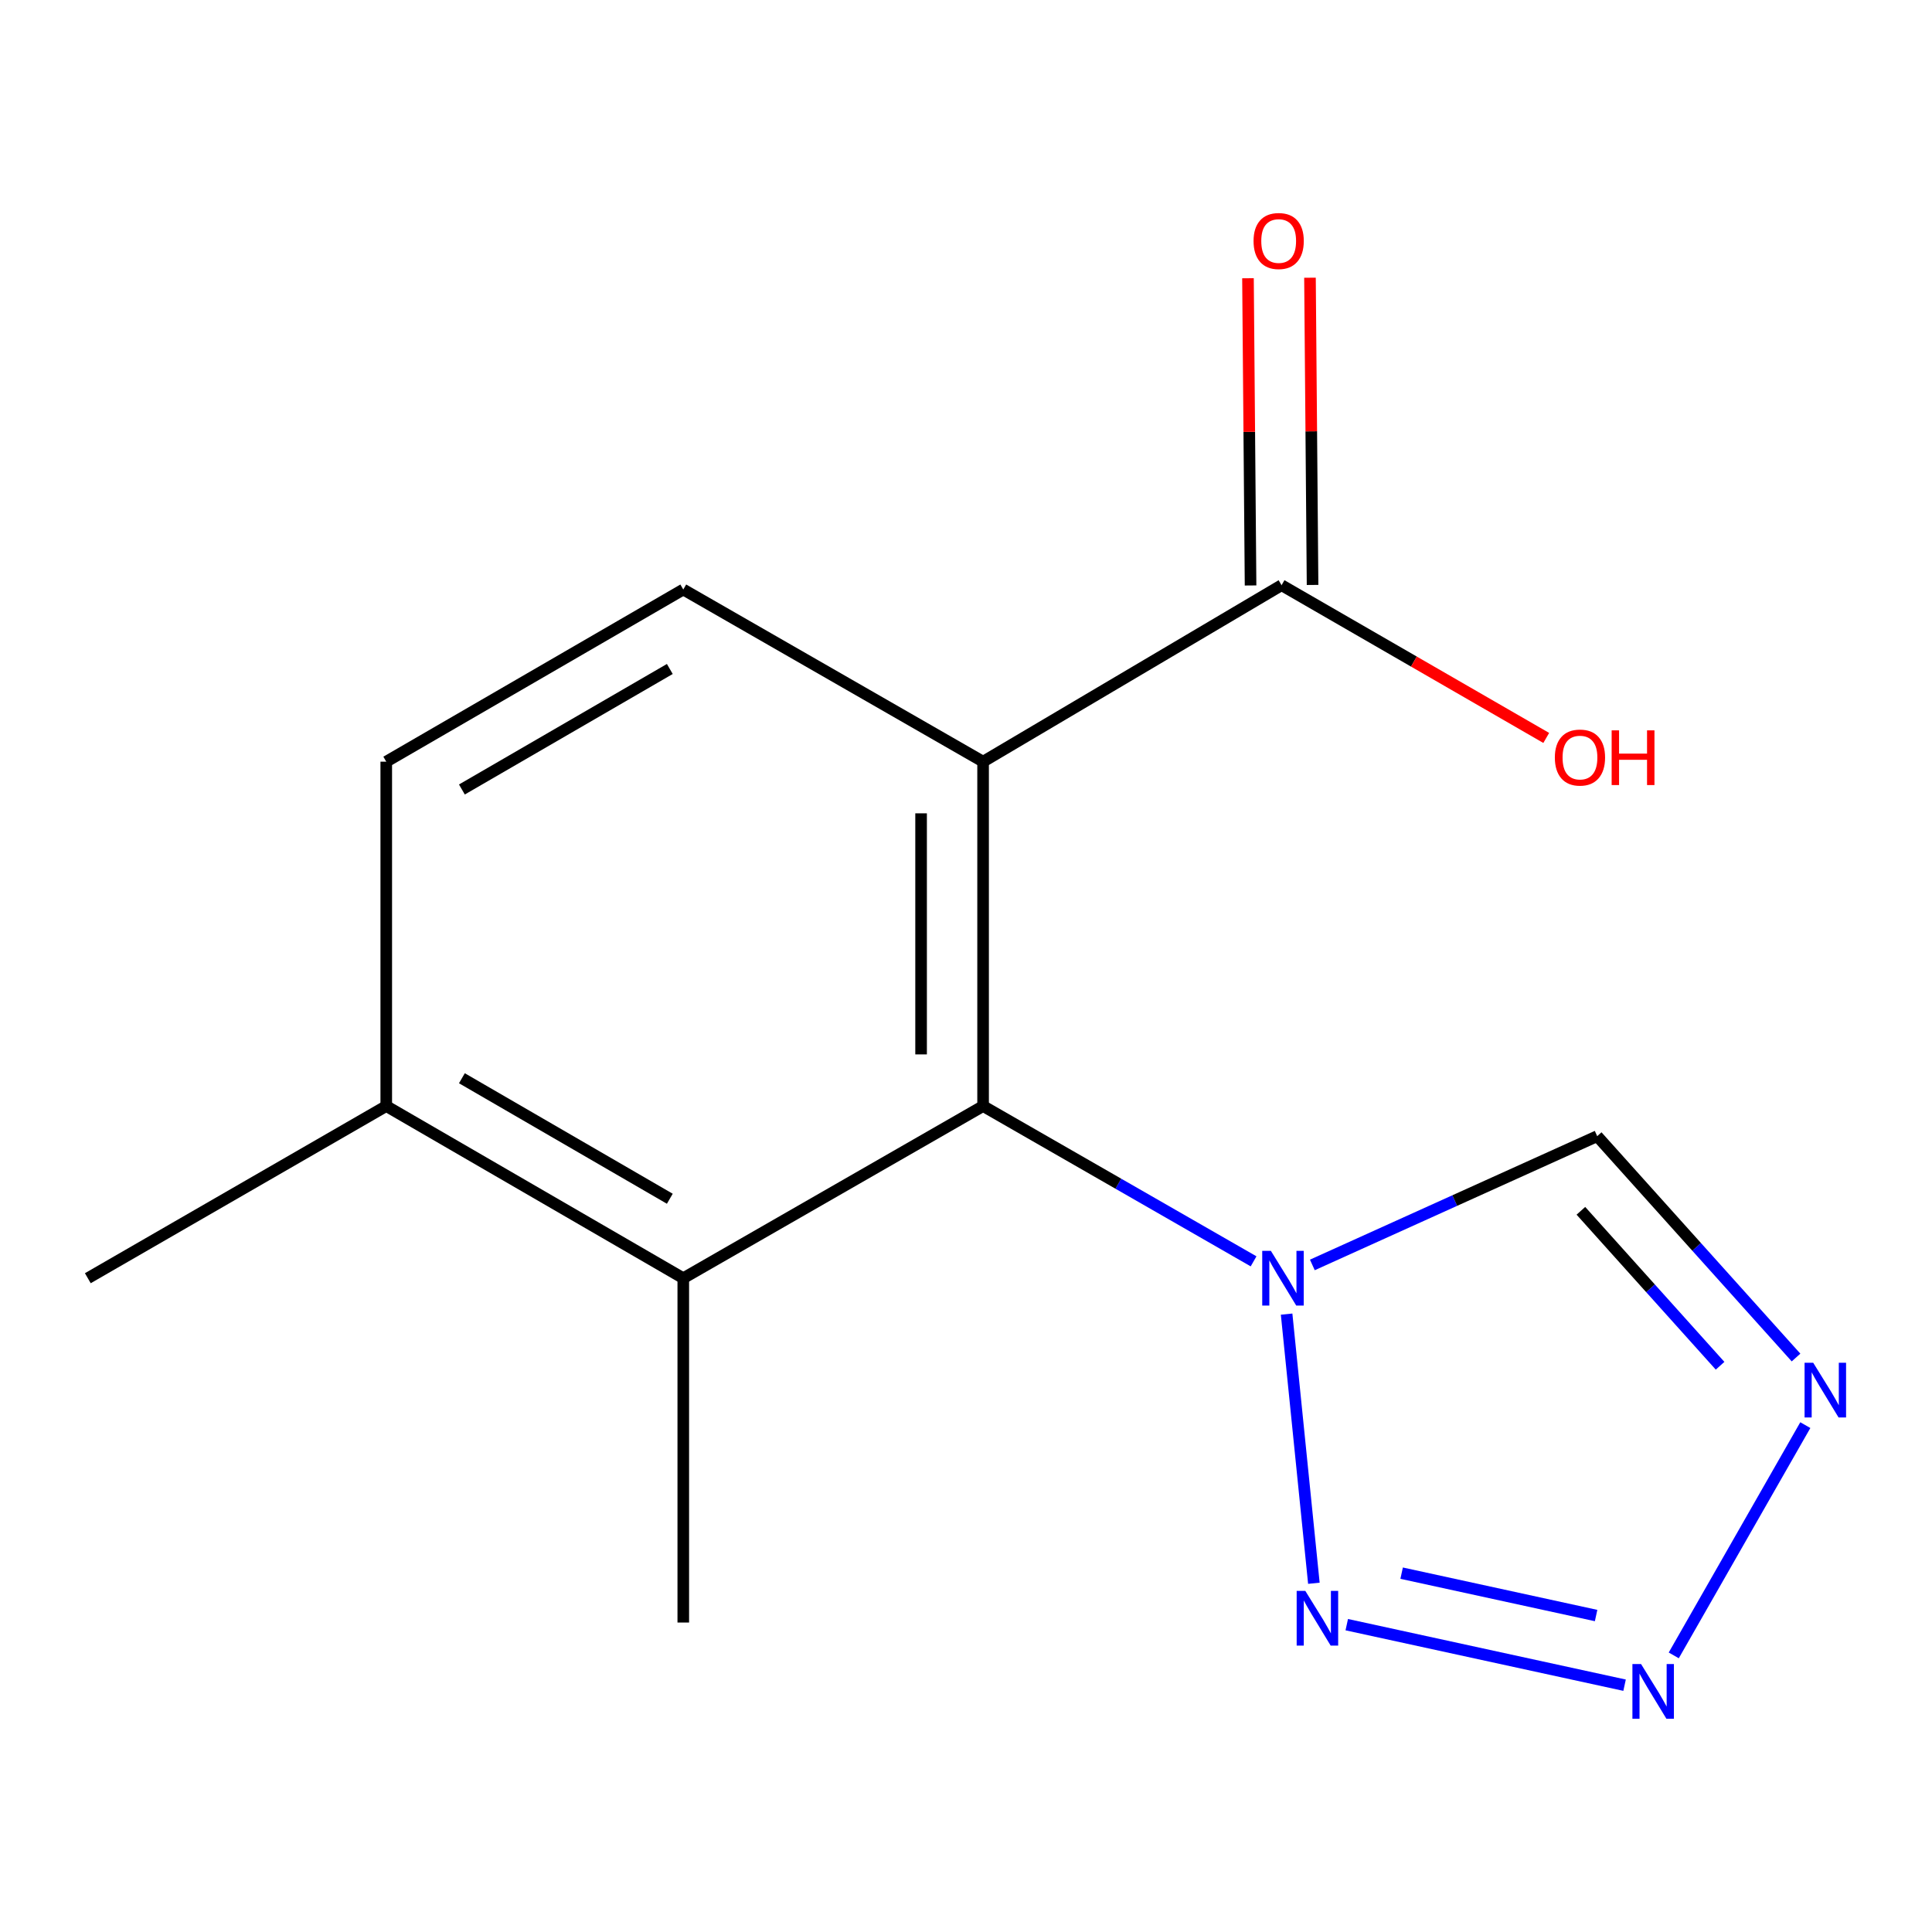 <?xml version='1.0' encoding='iso-8859-1'?>
<svg version='1.1' baseProfile='full'
              xmlns='http://www.w3.org/2000/svg'
                      xmlns:rdkit='http://www.rdkit.org/xml'
                      xmlns:xlink='http://www.w3.org/1999/xlink'
                  xml:space='preserve'
width='1000px' height='1000px' viewBox='0 0 1000 1000'>
<!-- END OF HEADER -->
<rect style='opacity:1.0;fill:#FFFFFF;stroke:none' width='1000' height='1000' x='0' y='0'> </rect>
<path class='bond-1' d='M 648.851,652.869 L 578.849,612.681' style='fill:none;fill-rule:evenodd;stroke:#0000FF;stroke-width:6px;stroke-linecap:butt;stroke-linejoin:miter;stroke-opacity:1' />
<path class='bond-1' d='M 578.849,612.681 L 508.847,572.494' style='fill:none;fill-rule:evenodd;stroke:#000000;stroke-width:6px;stroke-linecap:butt;stroke-linejoin:miter;stroke-opacity:1' />
<path class='bond-2' d='M 665.948,680.186 L 680.06,819.495' style='fill:none;fill-rule:evenodd;stroke:#0000FF;stroke-width:6px;stroke-linecap:butt;stroke-linejoin:miter;stroke-opacity:1' />
<path class='bond-5' d='M 679.268,654.73 L 752.985,621.403' style='fill:none;fill-rule:evenodd;stroke:#0000FF;stroke-width:6px;stroke-linecap:butt;stroke-linejoin:miter;stroke-opacity:1' />
<path class='bond-5' d='M 752.985,621.403 L 826.702,588.076' style='fill:none;fill-rule:evenodd;stroke:#000000;stroke-width:6px;stroke-linecap:butt;stroke-linejoin:miter;stroke-opacity:1' />
<path class='bond-0' d='M 508.847,394.24 L 508.847,572.494' style='fill:none;fill-rule:evenodd;stroke:#000000;stroke-width:6px;stroke-linecap:butt;stroke-linejoin:miter;stroke-opacity:1' />
<path class='bond-0' d='M 476.755,420.978 L 476.755,545.756' style='fill:none;fill-rule:evenodd;stroke:#000000;stroke-width:6px;stroke-linecap:butt;stroke-linejoin:miter;stroke-opacity:1' />
<path class='bond-6' d='M 508.847,394.24 L 663.335,302.902' style='fill:none;fill-rule:evenodd;stroke:#000000;stroke-width:6px;stroke-linecap:butt;stroke-linejoin:miter;stroke-opacity:1' />
<path class='bond-8' d='M 508.847,394.24 L 353.664,305.131' style='fill:none;fill-rule:evenodd;stroke:#000000;stroke-width:6px;stroke-linecap:butt;stroke-linejoin:miter;stroke-opacity:1' />
<path class='bond-7' d='M 508.847,572.494 L 353.664,661.603' style='fill:none;fill-rule:evenodd;stroke:#000000;stroke-width:6px;stroke-linecap:butt;stroke-linejoin:miter;stroke-opacity:1' />
<path class='bond-3' d='M 697.081,840.92 L 840.876,872.255' style='fill:none;fill-rule:evenodd;stroke:#0000FF;stroke-width:6px;stroke-linecap:butt;stroke-linejoin:miter;stroke-opacity:1' />
<path class='bond-3' d='M 725.483,814.264 L 826.14,836.198' style='fill:none;fill-rule:evenodd;stroke:#0000FF;stroke-width:6px;stroke-linecap:butt;stroke-linejoin:miter;stroke-opacity:1' />
<path class='bond-15' d='M 866.331,856.829 L 934.433,737.643' style='fill:none;fill-rule:evenodd;stroke:#0000FF;stroke-width:6px;stroke-linecap:butt;stroke-linejoin:miter;stroke-opacity:1' />
<path class='bond-4' d='M 929.625,702.655 L 878.164,645.366' style='fill:none;fill-rule:evenodd;stroke:#0000FF;stroke-width:6px;stroke-linecap:butt;stroke-linejoin:miter;stroke-opacity:1' />
<path class='bond-4' d='M 878.164,645.366 L 826.702,588.076' style='fill:none;fill-rule:evenodd;stroke:#000000;stroke-width:6px;stroke-linecap:butt;stroke-linejoin:miter;stroke-opacity:1' />
<path class='bond-4' d='M 890.313,706.914 L 854.289,666.812' style='fill:none;fill-rule:evenodd;stroke:#0000FF;stroke-width:6px;stroke-linecap:butt;stroke-linejoin:miter;stroke-opacity:1' />
<path class='bond-4' d='M 854.289,666.812 L 818.266,626.709' style='fill:none;fill-rule:evenodd;stroke:#000000;stroke-width:6px;stroke-linecap:butt;stroke-linejoin:miter;stroke-opacity:1' />
<path class='bond-10' d='M 679.38,302.767 L 678.712,223.257' style='fill:none;fill-rule:evenodd;stroke:#000000;stroke-width:6px;stroke-linecap:butt;stroke-linejoin:miter;stroke-opacity:1' />
<path class='bond-10' d='M 678.712,223.257 L 678.044,143.747' style='fill:none;fill-rule:evenodd;stroke:#FF0000;stroke-width:6px;stroke-linecap:butt;stroke-linejoin:miter;stroke-opacity:1' />
<path class='bond-10' d='M 647.289,303.037 L 646.621,223.527' style='fill:none;fill-rule:evenodd;stroke:#000000;stroke-width:6px;stroke-linecap:butt;stroke-linejoin:miter;stroke-opacity:1' />
<path class='bond-10' d='M 646.621,223.527 L 645.953,144.017' style='fill:none;fill-rule:evenodd;stroke:#FF0000;stroke-width:6px;stroke-linecap:butt;stroke-linejoin:miter;stroke-opacity:1' />
<path class='bond-12' d='M 663.335,302.902 L 731.832,342.429' style='fill:none;fill-rule:evenodd;stroke:#000000;stroke-width:6px;stroke-linecap:butt;stroke-linejoin:miter;stroke-opacity:1' />
<path class='bond-12' d='M 731.832,342.429 L 800.329,381.955' style='fill:none;fill-rule:evenodd;stroke:#FF0000;stroke-width:6px;stroke-linecap:butt;stroke-linejoin:miter;stroke-opacity:1' />
<path class='bond-9' d='M 353.664,661.603 L 199.925,572.494' style='fill:none;fill-rule:evenodd;stroke:#000000;stroke-width:6px;stroke-linecap:butt;stroke-linejoin:miter;stroke-opacity:1' />
<path class='bond-9' d='M 346.696,620.471 L 239.079,558.095' style='fill:none;fill-rule:evenodd;stroke:#000000;stroke-width:6px;stroke-linecap:butt;stroke-linejoin:miter;stroke-opacity:1' />
<path class='bond-13' d='M 353.664,661.603 L 353.664,839.821' style='fill:none;fill-rule:evenodd;stroke:#000000;stroke-width:6px;stroke-linecap:butt;stroke-linejoin:miter;stroke-opacity:1' />
<path class='bond-16' d='M 353.664,305.131 L 199.925,394.24' style='fill:none;fill-rule:evenodd;stroke:#000000;stroke-width:6px;stroke-linecap:butt;stroke-linejoin:miter;stroke-opacity:1' />
<path class='bond-16' d='M 346.696,346.263 L 239.079,408.639' style='fill:none;fill-rule:evenodd;stroke:#000000;stroke-width:6px;stroke-linecap:butt;stroke-linejoin:miter;stroke-opacity:1' />
<path class='bond-11' d='M 199.925,572.494 L 199.925,394.24' style='fill:none;fill-rule:evenodd;stroke:#000000;stroke-width:6px;stroke-linecap:butt;stroke-linejoin:miter;stroke-opacity:1' />
<path class='bond-14' d='M 199.925,572.494 L 45.455,661.603' style='fill:none;fill-rule:evenodd;stroke:#000000;stroke-width:6px;stroke-linecap:butt;stroke-linejoin:miter;stroke-opacity:1' />
<path  class='atom-0' d='M 657.806 647.443
L 667.086 662.443
Q 668.006 663.923, 669.486 666.603
Q 670.966 669.283, 671.046 669.443
L 671.046 647.443
L 674.806 647.443
L 674.806 675.763
L 670.926 675.763
L 660.966 659.363
Q 659.806 657.443, 658.566 655.243
Q 657.366 653.043, 657.006 652.363
L 657.006 675.763
L 653.326 675.763
L 653.326 647.443
L 657.806 647.443
' fill='#0000FF'/>
<path  class='atom-3' d='M 675.635 823.451
L 684.915 838.451
Q 685.835 839.931, 687.315 842.611
Q 688.795 845.291, 688.875 845.451
L 688.875 823.451
L 692.635 823.451
L 692.635 851.771
L 688.755 851.771
L 678.795 835.371
Q 677.635 833.451, 676.395 831.251
Q 675.195 829.051, 674.835 828.371
L 674.835 851.771
L 671.155 851.771
L 671.155 823.451
L 675.635 823.451
' fill='#0000FF'/>
<path  class='atom-4' d='M 849.414 861.319
L 858.694 876.319
Q 859.614 877.799, 861.094 880.479
Q 862.574 883.159, 862.654 883.319
L 862.654 861.319
L 866.414 861.319
L 866.414 889.639
L 862.534 889.639
L 852.574 873.239
Q 851.414 871.319, 850.174 869.119
Q 848.974 866.919, 848.614 866.239
L 848.614 889.639
L 844.934 889.639
L 844.934 861.319
L 849.414 861.319
' fill='#0000FF'/>
<path  class='atom-5' d='M 938.523 705.369
L 947.803 720.369
Q 948.723 721.849, 950.203 724.529
Q 951.683 727.209, 951.763 727.369
L 951.763 705.369
L 955.523 705.369
L 955.523 733.689
L 951.643 733.689
L 941.683 717.289
Q 940.523 715.369, 939.283 713.169
Q 938.083 710.969, 937.723 710.289
L 937.723 733.689
L 934.043 733.689
L 934.043 705.369
L 938.523 705.369
' fill='#0000FF'/>
<path  class='atom-11' d='M 648.837 124.746
Q 648.837 117.946, 652.197 114.146
Q 655.557 110.346, 661.837 110.346
Q 668.117 110.346, 671.477 114.146
Q 674.837 117.946, 674.837 124.746
Q 674.837 131.626, 671.437 135.546
Q 668.037 139.426, 661.837 139.426
Q 655.597 139.426, 652.197 135.546
Q 648.837 131.666, 648.837 124.746
M 661.837 136.226
Q 666.157 136.226, 668.477 133.346
Q 670.837 130.426, 670.837 124.746
Q 670.837 119.186, 668.477 116.386
Q 666.157 113.546, 661.837 113.546
Q 657.517 113.546, 655.157 116.346
Q 652.837 119.146, 652.837 124.746
Q 652.837 130.466, 655.157 133.346
Q 657.517 136.226, 661.837 136.226
' fill='#FF0000'/>
<path  class='atom-13' d='M 804.787 392.109
Q 804.787 385.309, 808.147 381.509
Q 811.507 377.709, 817.787 377.709
Q 824.067 377.709, 827.427 381.509
Q 830.787 385.309, 830.787 392.109
Q 830.787 398.989, 827.387 402.909
Q 823.987 406.789, 817.787 406.789
Q 811.547 406.789, 808.147 402.909
Q 804.787 399.029, 804.787 392.109
M 817.787 403.589
Q 822.107 403.589, 824.427 400.709
Q 826.787 397.789, 826.787 392.109
Q 826.787 386.549, 824.427 383.749
Q 822.107 380.909, 817.787 380.909
Q 813.467 380.909, 811.107 383.709
Q 808.787 386.509, 808.787 392.109
Q 808.787 397.829, 811.107 400.709
Q 813.467 403.589, 817.787 403.589
' fill='#FF0000'/>
<path  class='atom-13' d='M 834.187 378.029
L 838.027 378.029
L 838.027 390.069
L 852.507 390.069
L 852.507 378.029
L 856.347 378.029
L 856.347 406.349
L 852.507 406.349
L 852.507 393.269
L 838.027 393.269
L 838.027 406.349
L 834.187 406.349
L 834.187 378.029
' fill='#FF0000'/>
</svg>
